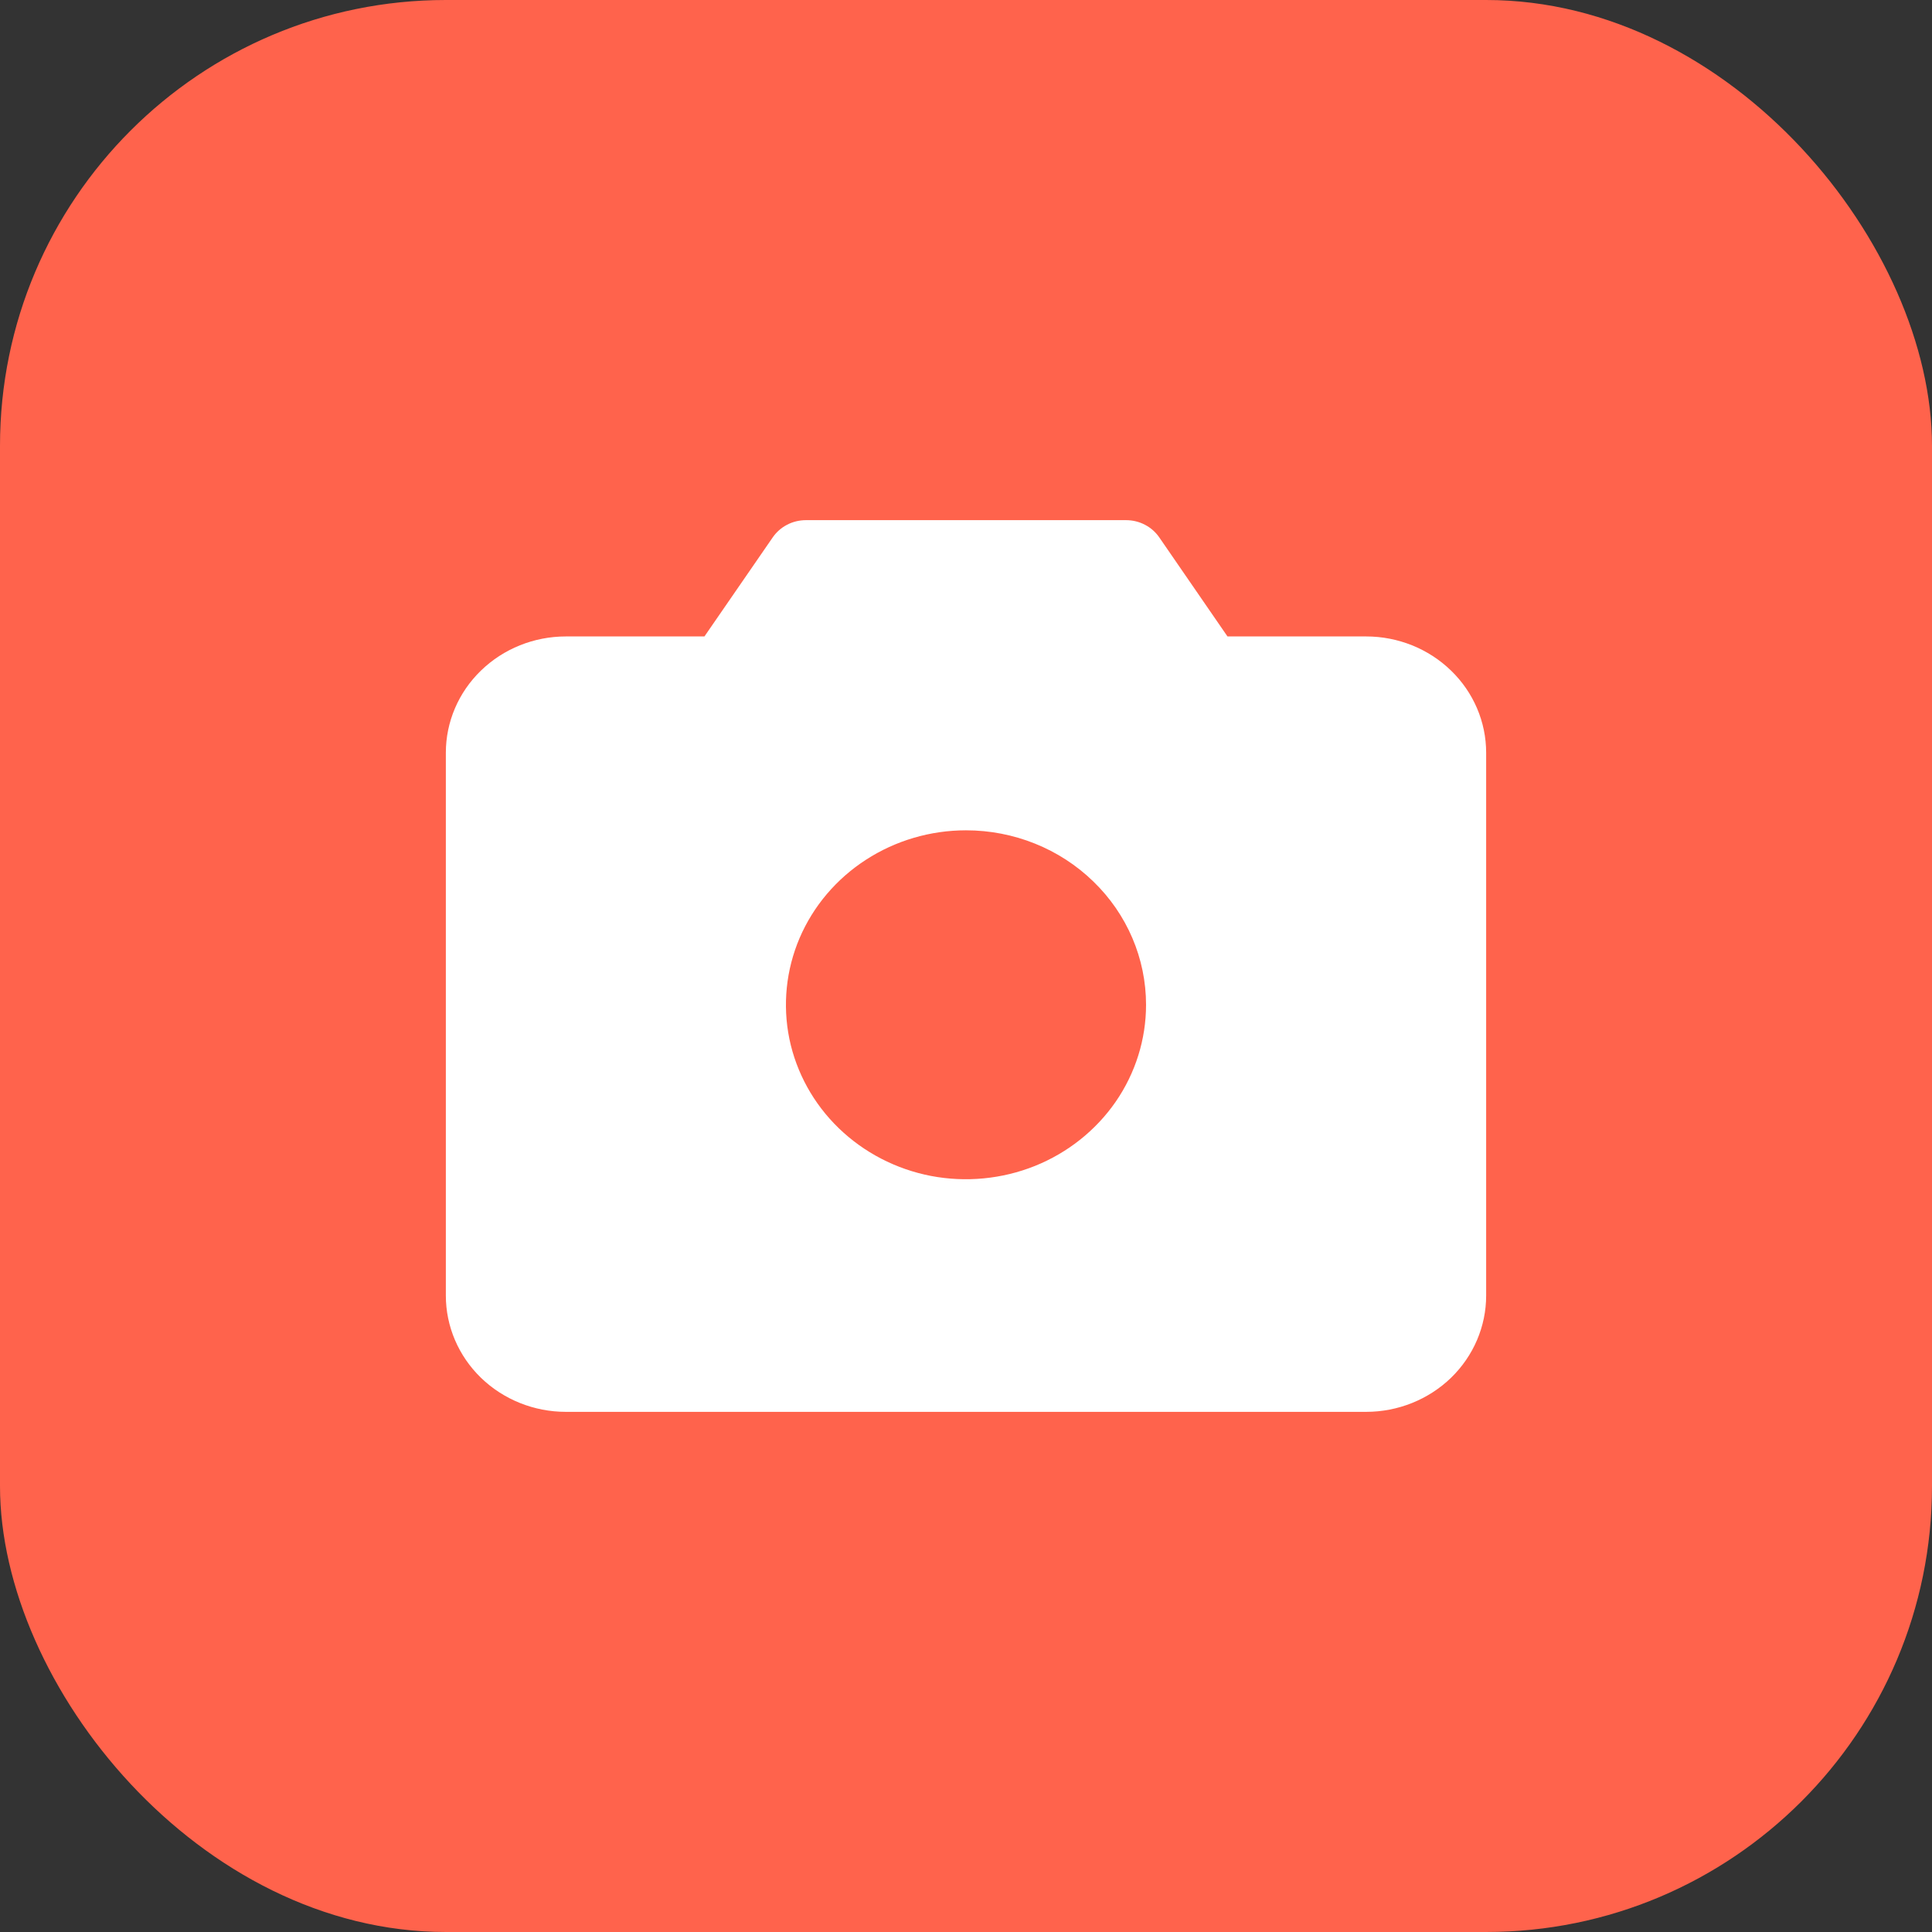 <?xml version="1.0" encoding="UTF-8"?> <svg xmlns="http://www.w3.org/2000/svg" width="26" height="26" viewBox="0 0 26 26" fill="none"><rect x="0" y="0" width="26" height="26" fill="#333333" stroke="none"/><rect width="26" height="26" rx="6" fill="#FF634C"></rect><path d="M18.385 8.565H16.519L15.601 7.232C15.552 7.161 15.486 7.102 15.408 7.062C15.33 7.021 15.242 7 15.154 7H10.846C10.758 7 10.67 7.021 10.592 7.062C10.514 7.102 10.448 7.161 10.399 7.232L9.48 8.565H7.615C7.187 8.565 6.776 8.73 6.473 9.024C6.17 9.317 6 9.715 6 10.13V17.435C6 17.85 6.17 18.248 6.473 18.542C6.776 18.835 7.187 19 7.615 19H18.385C18.813 19 19.224 18.835 19.527 18.542C19.83 18.248 20 17.85 20 17.435V10.13C20 9.715 19.83 9.317 19.527 9.024C19.224 8.73 18.813 8.565 18.385 8.565ZM15.423 13.522C15.423 13.986 15.281 14.44 15.015 14.826C14.748 15.212 14.37 15.513 13.927 15.691C13.485 15.868 12.997 15.915 12.527 15.825C12.057 15.734 11.626 15.51 11.287 15.182C10.948 14.854 10.717 14.435 10.623 13.98C10.53 13.524 10.578 13.052 10.761 12.623C10.945 12.194 11.255 11.828 11.654 11.57C12.052 11.312 12.521 11.174 13 11.174C13.643 11.174 14.259 11.421 14.713 11.862C15.168 12.302 15.423 12.899 15.423 13.522Z" fill="white"></path></svg> 